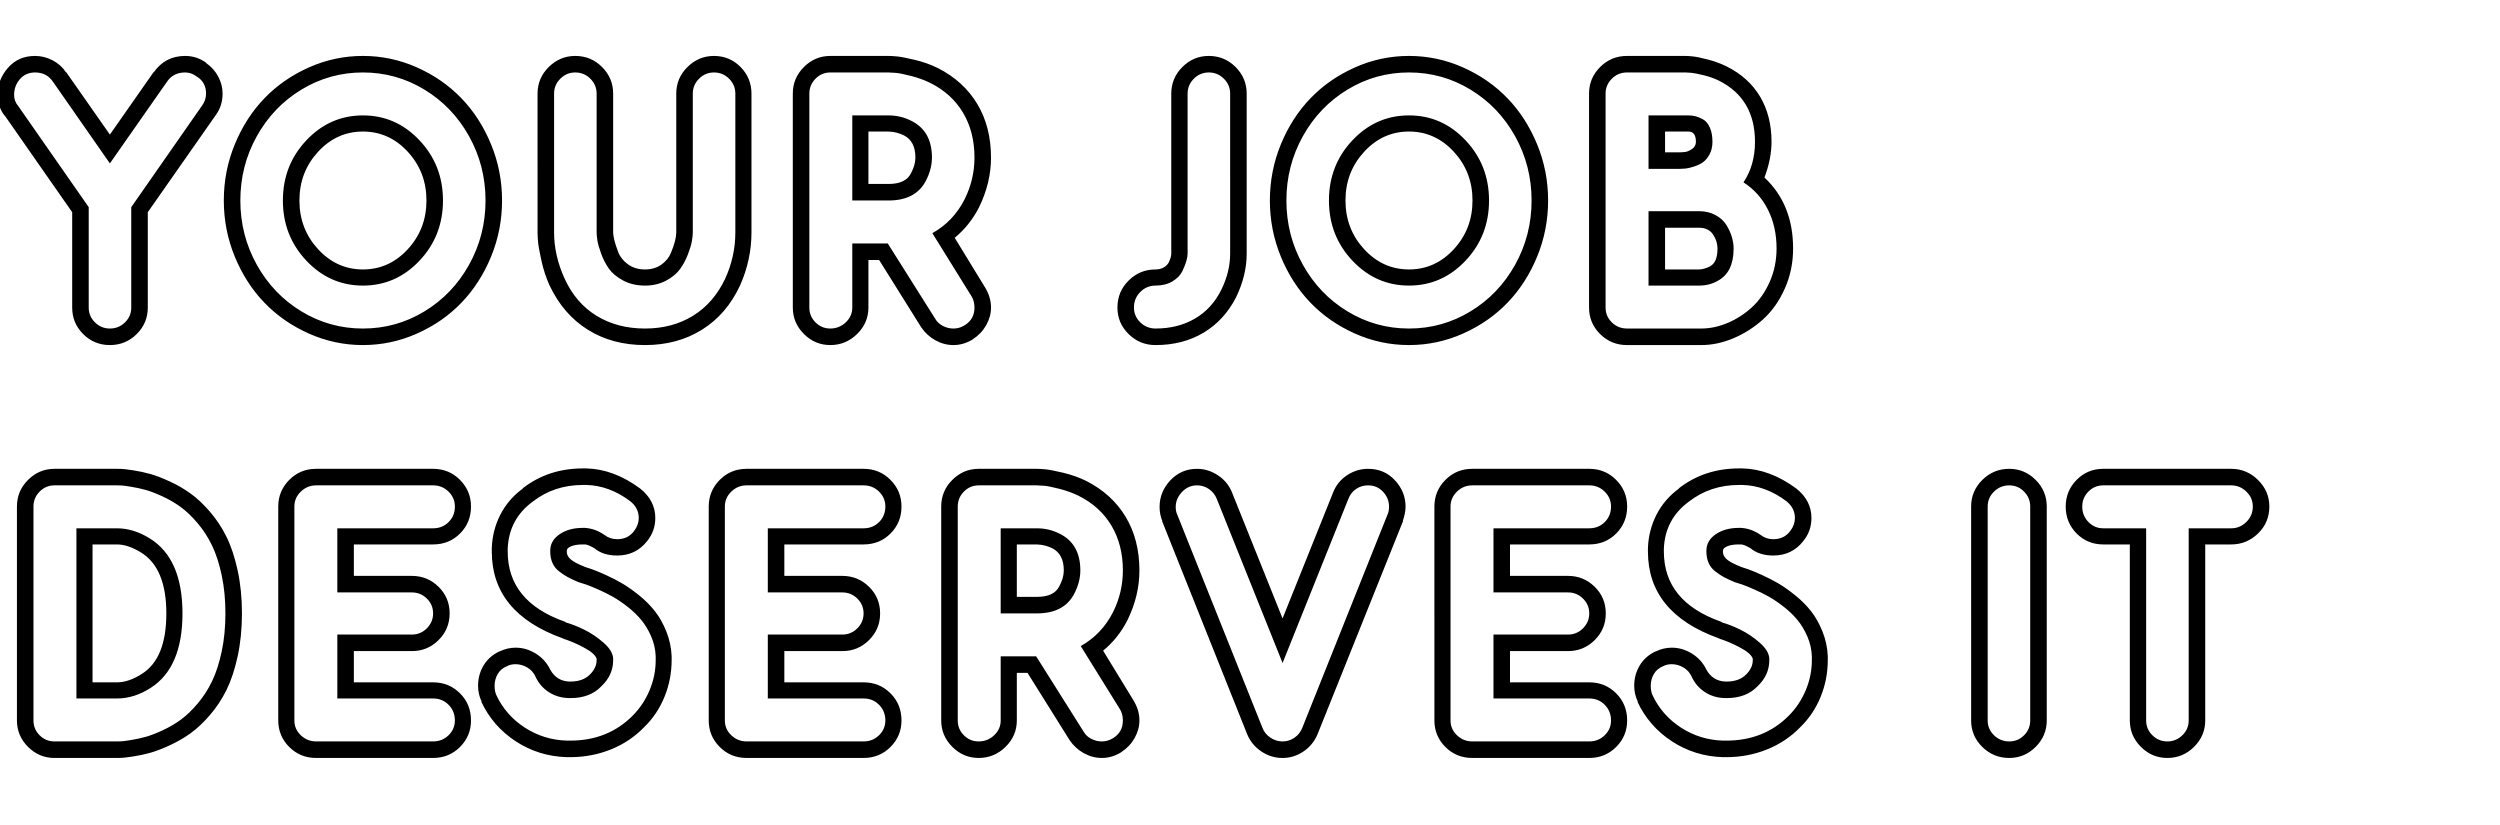<svg width="427.231" height="141" viewBox="0 0 427.231 141" xmlns="http://www.w3.org/2000/svg"><path d="M-.413 16.209q0-2.585 1.774-4.617 1.775-2.033 4.635-2.033 1.55 0 2.98.74 1.43.741 2.326 2.085v-.069l7.477 10.682 7.477-10.682v.069q1.964-2.825 5.376-2.825 2.033 0 3.652 1.206h-.069q1.344.93 2.085 2.325.74 1.396.74 2.912 0 2.102-1.205 3.721l-11.578 16.54V52.56q0 2.653-1.895 4.531-1.895 1.878-4.583 1.878t-4.565-1.878q-1.878-1.878-1.878-4.531V36.263q-1.93-2.757-5.772-8.27-3.842-5.513-5.771-8.27l.068.138Q-.413 18.276-.413 16.21zm2.825 0q0 1.102.69 1.895L15.161 35.4v17.16q0 1.482 1.067 2.533 1.068 1.05 2.55 1.05 1.516 0 2.584-1.05 1.069-1.051 1.069-2.533v-17.16l12.06-17.297q.723-.965.723-2.102 0-1.93-1.55-2.894-.93-.724-2.033-.724-1.999 0-3.067 1.55l-9.786 13.99-9.751-13.99q-1.068-1.55-3.032-1.55-1.62 0-2.602 1.154-.982 1.155-.982 2.67zM40.125 43.86q-1.878-4.566-1.878-9.597 0-5.03 1.878-9.596t5.065-7.873q3.188-3.308 7.598-5.272 4.41-1.964 9.235-1.964 4.824 0 9.234 1.964t7.598 5.272q3.187 3.307 5.065 7.873 1.878 4.566 1.878 9.596 0 5.031-1.878 9.597-1.878 4.565-5.065 7.873-3.187 3.308-7.598 5.272-4.41 1.964-9.234 1.964t-9.235-1.964q-4.41-1.964-7.598-5.272-3.187-3.308-5.065-7.873zm3.756-20.571q-2.808 5.048-2.808 10.974 0 5.927 2.808 10.975t7.632 7.977q4.824 2.929 10.51 2.929 5.685 0 10.51-2.93 4.823-2.928 7.631-7.976 2.809-5.048 2.809-10.975 0-5.926-2.809-10.974-2.808-5.048-7.632-7.977-4.824-2.929-10.51-2.929-5.685 0-10.509 2.929-4.824 2.929-7.632 7.977zm8.477 21.26q-4.015-4.256-4.015-10.286 0-6.03 4.015-10.285 4.014-4.256 9.665-4.256 5.65 0 9.665 4.256 4.014 4.255 4.014 10.285T71.688 44.55q-4.014 4.255-9.665 4.255-5.651 0-9.665-4.255zm1.998-18.607q-3.187 3.463-3.187 8.321 0 4.859 3.187 8.322 3.187 3.463 7.667 3.463t7.666-3.463q3.188-3.463 3.188-8.322 0-4.858-3.188-8.321-3.187-3.463-7.666-3.463-4.48 0-7.667 3.463zm37.507 13.765V16.002q0-2.653 1.912-4.548t4.531-1.895q2.688 0 4.583 1.895t1.895 4.548v23.706q0 .483.19 1.293.189.81.671 2.067.483 1.258 1.689 2.12 1.206.86 2.894.86 1.62 0 2.774-.81 1.154-.809 1.654-2.015t.706-2.067q.207-.862.207-1.448V16.002q0-2.653 1.912-4.548 1.913-1.895 4.531-1.895 2.688 0 4.549 1.895 1.86 1.895 1.86 4.548v23.706q0 4.721-1.964 9.097-2.274 4.893-6.477 7.529-4.204 2.636-9.752 2.636-5.582 0-9.768-2.619-4.187-2.618-6.53-7.546-.896-1.964-1.396-4.22-.5-2.258-.585-3.257-.086-1-.086-1.62zm2.825-23.706v23.706q0 3.998 1.826 7.96 1.895 4.135 5.444 6.306 3.55 2.17 8.27 2.17 4.652 0 8.184-2.17 3.532-2.171 5.496-6.306 1.757-3.825 1.757-7.96V16.002q0-1.482-1.068-2.55-1.068-1.068-2.585-1.068-1.481 0-2.55 1.068-1.068 1.068-1.068 2.55v23.706q0 .586-.155 1.5-.155.912-.689 2.29-.534 1.38-1.36 2.516-.828 1.137-2.396 1.964-1.567.827-3.566.827-2.136 0-3.756-.878-1.62-.88-2.429-2.033-.81-1.155-1.326-2.585-.517-1.43-.638-2.274-.12-.844-.12-1.327V16.002q0-1.482-1.069-2.55-1.068-1.068-2.584-1.068-1.482 0-2.55 1.068-1.068 1.068-1.068 2.55zm40.797 36.559V16.002q0-2.653 1.895-4.548t4.514-1.895h9.958q.552 0 1.465.086t3.015.585q2.102.5 3.928 1.396 4.41 2.24 6.753 6.15 2.343 3.911 2.343 9.149 0 4.307-2.032 8.476-1.551 3.067-4.17 5.238l5.203 8.51q1 1.655 1 3.412 0 1.55-.827 3.015-.827 1.464-2.275 2.395l.138-.07q-1.654 1.069-3.446 1.069-1.619 0-3.083-.81-1.465-.81-2.43-2.222l-7.201-11.509h-1.826v8.132q0 2.619-1.93 4.514t-4.583 1.895q-2.619 0-4.514-1.895t-1.895-4.514zm2.826-36.559v36.559q0 1.482 1.05 2.533 1.052 1.05 2.533 1.05 1.516 0 2.636-1.05 1.12-1.051 1.12-2.533V41.604h6.064l8.098 12.852q.448.793 1.31 1.24.86.449 1.825.449 1 0 1.896-.552 1.688-1.034 1.688-3.032 0-1.172-.551-1.999l-6.65-10.716q3.583-1.998 5.513-5.788 1.688-3.377 1.688-7.133 0-4.376-1.947-7.65-1.947-3.273-5.6-5.1-1.55-.757-3.324-1.205-1.775-.448-2.567-.517-.793-.069-1.24-.069h-9.959q-1.481 0-2.532 1.068t-1.051 2.55zm13.541 18.262h-6.202v-14.54h6.202q2.068 0 3.894.93 3.515 1.757 3.515 6.27 0 2-1.069 4.032-1.757 3.308-6.34 3.308zm-3.445-11.784v8.959h3.445q2.93 0 3.825-1.826.758-1.413.758-2.688 0-2.791-1.964-3.79-.551-.276-1.206-.448-.655-.173-1.034-.173l-.379-.034h-3.445zm42.554 30.081q0-2.722 1.912-4.617 1.913-1.895 4.6-1.895.827 0 1.43-.362t.845-.879q.24-.517.327-.861.086-.345.086-.586V16.002q0-2.653 1.895-4.548t4.514-1.895q2.688 0 4.583 1.895t1.895 4.548v27.359q0 3.687-1.826 7.477-2.033 3.928-5.565 6.03-3.532 2.102-8.184 2.102-2.687 0-4.6-1.878-1.912-1.878-1.912-4.531zm2.826 0q0 1.482 1.085 2.533 1.085 1.05 2.601 1.05 3.825 0 6.72-1.688 2.894-1.688 4.479-4.858 1.55-3.101 1.55-6.237V16.002q0-1.482-1.068-2.55-1.068-1.068-2.584-1.068-1.482 0-2.55 1.068-1.068 1.068-1.068 2.55v27.359q0 .448-.19 1.171-.189.724-.689 1.775-.5 1.051-1.705 1.775-1.206.723-2.895.723-1.516 0-2.601 1.086-1.085 1.085-1.085 2.67zm25.102-8.7q-1.878-4.566-1.878-9.597 0-5.03 1.878-9.596 1.877-4.566 5.065-7.873 3.187-3.308 7.598-5.272 4.41-1.964 9.234-1.964t9.234 1.964q4.411 1.964 7.598 5.272 3.188 3.307 5.065 7.873 1.878 4.566 1.878 9.596 0 5.031-1.878 9.597-1.877 4.565-5.065 7.873-3.187 3.308-7.598 5.272-4.41 1.964-9.234 1.964t-9.234-1.964q-4.411-1.964-7.598-5.272-3.188-3.308-5.065-7.873zm3.755-20.571q-2.808 5.048-2.808 10.974 0 5.927 2.808 10.975 2.809 5.048 7.633 7.977 4.824 2.929 10.509 2.929 5.685 0 10.51-2.93 4.823-2.928 7.632-7.976 2.808-5.048 2.808-10.975 0-5.926-2.808-10.974-2.809-5.048-7.633-7.977-4.824-2.929-10.509-2.929-5.685 0-10.51 2.929-4.823 2.929-7.632 7.977zm8.477 21.26q-4.014-4.256-4.014-10.286 0-6.03 4.014-10.285 4.014-4.256 9.665-4.256 5.651 0 9.665 4.256 4.014 4.255 4.014 10.285t-4.014 10.286q-4.014 4.255-9.665 4.255-5.651 0-9.665-4.255zm1.998-18.607q-3.187 3.463-3.187 8.321 0 4.859 3.187 8.322 3.188 3.463 7.667 3.463 4.48 0 7.667-3.463 3.187-3.463 3.187-8.322 0-4.858-3.187-8.321-3.188-3.463-7.667-3.463-4.48 0-7.667 3.463zm38.437 26.618V16.002q0-2.653 1.895-4.548t4.583-1.895h10.027q.448 0 1.275.086t2.55.534q1.723.448 3.17 1.171 3.756 1.861 5.72 5.152 1.964 3.29 1.964 7.735 0 2.895-1.206 6.1 4.893 4.582 4.893 12.128 0 3.687-1.43 6.874-1.43 3.188-3.704 5.238-2.275 2.05-5.048 3.221-2.774 1.172-5.496 1.172h-12.715q-2.688 0-4.583-1.878t-1.895-4.531zm2.826-36.559v36.559q0 1.482 1.068 2.533 1.068 1.05 2.584 1.05h12.715q2.24 0 4.514-.964 2.274-.965 4.134-2.67 1.861-1.706 3.033-4.342 1.171-2.636 1.171-5.703 0-3.687-1.464-6.616-1.465-2.929-4.187-4.686 1.964-2.929 1.964-6.926 0-7.34-6.133-10.44-1.206-.586-2.602-.93-1.395-.345-2.067-.414-.672-.069-1.05-.069h-10.028q-1.516 0-2.584 1.068t-1.068 2.55zm15.953 32.803h-8.614V36.091h8.614q1.585 0 2.809.654 1.223.655 1.86 1.671.638 1.017.948 2.05.31 1.034.31 2 0 4.065-2.688 5.512-1.413.827-3.239.827zm-3.204-19.95h-5.41v-9.132h6.822q.62 0 1.19.138.568.138 1.291.534.724.397 1.172 1.396.448 1 .448 2.446 0 1.24-.5 2.154-.5.913-1.154 1.36-.655.449-1.533.724-.879.276-1.379.328-.5.052-.947.052zm-2.585 10.061v7.133h5.79q.826 0 1.963-.552h-.069q1.275-.62 1.275-3.032 0-1.275-.775-2.412t-2.395-1.137h-5.789zm0-16.436v3.549h2.585q.413 0 .913-.069t1.137-.517q.637-.448.637-1.206 0-1.757-1.275-1.757h-3.997zM2.894 123.121V86.562q0-2.653 1.896-4.548 1.895-1.895 4.513-1.895h10.682q.345 0 .827.017t1.964.241q1.482.224 2.895.62 1.412.396 3.325 1.275 1.912.879 3.549 2.05 1.636 1.172 3.308 3.101 1.67 1.93 2.842 4.29 1.172 2.36 1.913 5.755.74 3.394.74 7.356 0 3.963-.74 7.357-.741 3.394-1.913 5.754-1.171 2.36-2.842 4.29-1.672 1.93-3.308 3.101-1.637 1.172-3.55 2.05-1.912.88-3.324 1.275-1.413.397-2.895.62-1.482.225-1.964.242-.482.017-.827.017H9.303q-2.618 0-4.513-1.895-1.896-1.895-1.896-4.514zM5.72 86.562v36.559q0 1.482 1.05 2.533 1.052 1.05 2.533 1.05h10.682q.31 0 .724-.017.413-.017 1.705-.224 1.292-.206 2.516-.551 1.223-.345 2.894-1.12 1.671-.775 3.084-1.809 1.413-1.034 2.86-2.74 1.447-1.705 2.464-3.807 1.016-2.102 1.654-5.1.637-2.997.637-6.512 0-3.514-.637-6.512-.638-2.998-1.654-5.1-1.017-2.102-2.464-3.807-1.447-1.706-2.86-2.74-1.413-1.033-3.084-1.809-1.671-.775-2.894-1.12-1.224-.344-2.516-.55-1.292-.208-1.705-.225-.414-.017-.724-.017H9.303q-1.481 0-2.532 1.068t-1.051 2.55zm14.265 32.803H13.06V90.283h6.926q2.791 0 5.548 1.689 5.65 3.446 5.65 12.852 0 9.235-5.41 12.715-2.825 1.826-5.788 1.826zm-4.17-26.325v23.569h4.17q2.033 0 4.307-1.482 4.135-2.619 4.135-10.303 0-7.787-4.376-10.44-2.205-1.344-4.066-1.344h-4.17zm31.736 30.081V86.562q0-2.653 1.878-4.548t4.6-1.895h19.985q2.722 0 4.6 1.895 1.878 1.895 1.878 4.548 0 2.722-1.861 4.6-1.86 1.878-4.617 1.878H60.472v5.375h9.924q2.653 0 4.548 1.86 1.895 1.862 1.895 4.55 0 2.687-1.895 4.565-1.895 1.878-4.548 1.878h-9.924v5.34h13.542q2.722 0 4.6 1.879 1.878 1.877 1.878 4.634 0 2.653-1.878 4.531-1.878 1.878-4.6 1.878H54.029q-2.722 0-4.6-1.878-1.878-1.878-1.878-4.531zm2.756-36.559v36.559q0 1.482 1.103 2.533 1.103 1.05 2.619 1.05h19.985q1.55 0 2.636-1.05 1.085-1.051 1.085-2.533 0-1.585-1.068-2.67-1.068-1.086-2.653-1.086H57.647v-10.923h12.749q1.481 0 2.55-1.068 1.068-1.068 1.068-2.55 0-1.481-1.068-2.532-1.069-1.051-2.55-1.051h-12.75V90.283h16.368q1.585 0 2.653-1.068t1.068-2.653q0-1.482-1.085-2.55-1.086-1.068-2.636-1.068H54.029q-1.516 0-2.62 1.068-1.102 1.068-1.102 2.55zm31.39 30.632q0-1.93.966-3.514.964-1.585 2.79-2.412l-.103.069q1.344-.655 2.757-.655 1.826 0 3.463 1.016 1.636 1.017 2.463 2.74 1.069 1.93 3.205 2.033h.276q2.101 0 3.307-1.206 1.137-1.137 1.137-2.447v-.24q-.275-.931-2.29-1.982-2.017-1.051-3.705-1.533l.551.137-.413-.137q-12.06-4.342-12.06-14.817v-.551q.103-3.067 1.464-5.737t3.877-4.497h-.07q4.377-3.411 10.303-3.411h.586q4.652.103 9.166 3.41 2.618 2.068 2.618 5.066 0 2.24-1.412 3.963-1.93 2.446-5.1 2.446-2.412 0-3.894-1.24-1.137-.655-1.619-.655h-.414q-1.171 0-1.93.31-.757.31-.757.758v.138q0 .861.81 1.464t2.291 1.155l-.276-.07q.69.208 1.482.483.792.276 2.326.965 1.533.69 2.877 1.482 1.344.792 2.912 2.067 1.567 1.275 2.687 2.722 1.12 1.447 1.913 3.429.792 1.98.895 4.152v.723q0 3.274-1.223 6.272-1.223 2.997-3.497 5.203-2.412 2.48-5.686 3.79-3.273 1.31-6.925 1.31h-.586q-4.79-.139-8.718-2.706t-5.892-6.77h.069q-.62-1.275-.62-2.723zm2.826 0q0 .896.276 1.55 1.62 3.481 4.893 5.6 3.273 2.12 7.236 2.223h.517q6.409 0 10.647-4.239 1.86-1.86 2.911-4.358 1.051-2.498 1.051-5.152v-.654q-.069-1.792-.775-3.412-.706-1.62-1.688-2.808-.982-1.189-2.326-2.24-1.344-1.05-2.533-1.722-1.189-.672-2.532-1.258-1.344-.586-2.033-.827-.69-.241-1.31-.414-1.137-.482-1.809-.844-.672-.362-1.464-.965-.793-.603-1.172-1.464-.379-.861-.379-1.964v-.207q.035-1.688 1.62-2.756 1.585-1.069 3.893-1.069h.414q1.757.104 3.342 1.206.93.724 2.171.724 1.86 0 2.894-1.413.793-1.033.793-2.205 0-1.723-1.482-2.894-3.549-2.654-7.477-2.757h-.586q-4.893 0-8.545 2.826-4.1 2.997-4.307 8.063v.482q0 8.545 9.751 11.991l.207.138q1.447.413 3.136 1.24 1.688.827 3.256 2.188 1.568 1.361 1.67 2.705v.31q0 2.55-1.998 4.445-1.93 2.033-5.271 2.033h-.276q-1.93-.034-3.446-1.016-1.516-.982-2.274-2.636-.448-1-1.396-1.568-.947-.569-2.015-.569-.862 0-1.482.345-1.034.414-1.568 1.327t-.534 2.015zm36.594 5.927V86.562q0-2.653 1.878-4.548 1.877-1.895 4.6-1.895h19.985q2.722 0 4.6 1.895 1.878 1.895 1.878 4.548 0 2.722-1.861 4.6-1.86 1.878-4.617 1.878h-13.542v5.375h9.924q2.653 0 4.548 1.86 1.895 1.862 1.895 4.55 0 2.687-1.895 4.565-1.895 1.878-4.548 1.878h-9.924v5.34h13.542q2.722 0 4.6 1.879 1.878 1.877 1.878 4.634 0 2.653-1.878 4.531-1.878 1.878-4.6 1.878h-19.985q-2.723 0-4.6-1.878-1.878-1.878-1.878-4.531zm2.756-36.559v36.559q0 1.482 1.103 2.533 1.102 1.05 2.619 1.05h19.985q1.55 0 2.636-1.05 1.085-1.051 1.085-2.533 0-1.585-1.068-2.67-1.068-1.086-2.653-1.086h-16.367v-10.923h12.749q1.481 0 2.55-1.068 1.068-1.068 1.068-2.55 0-1.481-1.069-2.532-1.068-1.051-2.55-1.051h-12.748V90.283h16.367q1.585 0 2.653-1.068t1.068-2.653q0-1.482-1.085-2.55-1.086-1.068-2.636-1.068h-19.985q-1.517 0-2.62 1.068-1.102 1.068-1.102 2.55zm36.973 36.559V86.562q0-2.653 1.895-4.548t4.514-1.895h9.958q.551 0 1.464.086.913.086 3.015.585 2.102.5 3.928 1.396 4.41 2.24 6.754 6.15 2.343 3.911 2.343 9.149 0 4.307-2.033 8.476-1.55 3.067-4.17 5.238l5.204 8.51q.999 1.655.999 3.412 0 1.55-.827 3.015-.827 1.464-2.274 2.395l.138-.07q-1.654 1.069-3.446 1.069-1.62 0-3.084-.81t-2.43-2.222l-7.2-11.509h-1.827v8.132q0 2.619-1.93 4.514t-4.582 1.895q-2.62 0-4.514-1.895-1.895-1.895-1.895-4.514zm2.825-36.559v36.559q0 1.482 1.051 2.533 1.051 1.05 2.533 1.05 1.516 0 2.636-1.05 1.12-1.051 1.12-2.533v-10.957h6.064l8.097 12.852q.448.793 1.31 1.24.861.449 1.826.449 1 0 1.895-.552 1.688-1.034 1.688-3.032 0-1.172-.55-1.999l-6.651-10.716q3.583-1.998 5.513-5.788 1.688-3.377 1.688-7.133 0-4.376-1.946-7.65-1.947-3.273-5.6-5.1-1.55-.757-3.325-1.205-1.774-.448-2.567-.517-.792-.069-1.24-.069h-9.958q-1.482 0-2.533 1.068-1.05 1.068-1.05 2.55zm13.542 18.262h-6.203v-14.54h6.203q2.067 0 3.893.93 3.515 1.757 3.515 6.27 0 2-1.068 4.032-1.758 3.308-6.34 3.308zm-3.446-11.784v8.959h3.446q2.929 0 3.824-1.826.758-1.413.758-2.688 0-2.791-1.964-3.79-.55-.276-1.206-.448-.654-.173-1.033-.173l-.38-.034h-3.445zm24.396-6.41q0-2.583 1.843-4.547 1.844-1.964 4.566-1.964 1.895 0 3.583 1.12 1.689 1.12 2.412 2.98l8.614 21.467q7.684-19.124 8.615-21.467.723-1.895 2.394-2.998 1.672-1.102 3.601-1.102 2.791 0 4.6 1.964 1.81 1.964 1.81 4.479 0 1.103-.483 2.515l.069-.069-14.61 36.422q-.758 1.86-2.412 2.98-1.654 1.12-3.584 1.12-1.964 0-3.635-1.12-1.671-1.12-2.429-2.98l-14.54-36.422.068.07q-.482-1.172-.482-2.447zm2.756 0q0 .793.276 1.345l14.54 36.386q.414 1.069 1.379 1.706.965.638 2.067.638 1.103 0 2.033-.638.93-.637 1.344-1.706L237.1 87.975q.276-.552.276-1.413 0-1.413-1.017-2.515-1.016-1.103-2.567-1.103-1.137 0-2.05.62-.913.62-1.327 1.723l-11.233 28.014-11.233-28.014q-.413-1.068-1.343-1.706-.93-.637-2.033-.637-1.516 0-2.585 1.137-1.068 1.137-1.068 2.55zm44.209 36.491V86.562q0-2.653 1.877-4.548 1.878-1.895 4.6-1.895h19.986q2.722 0 4.6 1.895 1.878 1.895 1.878 4.548 0 2.722-1.861 4.6-1.86 1.878-4.617 1.878h-13.542v5.375h9.924q2.653 0 4.548 1.86 1.895 1.862 1.895 4.55 0 2.687-1.895 4.565-1.895 1.878-4.548 1.878h-9.924v5.34h13.542q2.722 0 4.6 1.879 1.878 1.877 1.878 4.634 0 2.653-1.878 4.531-1.878 1.878-4.6 1.878h-19.985q-2.723 0-4.6-1.878-1.878-1.878-1.878-4.531zm2.756-36.559v36.559q0 1.482 1.103 2.533 1.102 1.05 2.619 1.05h19.985q1.55 0 2.636-1.05 1.085-1.051 1.085-2.533 0-1.585-1.068-2.67-1.068-1.086-2.653-1.086h-16.367v-10.923h12.749q1.481 0 2.55-1.068 1.068-1.068 1.068-2.55 0-1.481-1.069-2.532-1.068-1.051-2.55-1.051h-12.748V90.283h16.367q1.585 0 2.653-1.068t1.068-2.653q0-1.482-1.085-2.55-1.086-1.068-2.636-1.068h-19.985q-1.517 0-2.62 1.068-1.102 1.068-1.102 2.55zm31.39 30.632q0-1.93.965-3.514.965-1.585 2.791-2.412l-.103.069q1.344-.655 2.757-.655 1.826 0 3.462 1.016 1.637 1.017 2.464 2.74 1.068 1.93 3.205 2.033h.275q2.102 0 3.308-1.206 1.137-1.137 1.137-2.447v-.24q-.275-.931-2.291-1.982t-3.704-1.533l.551.137-.413-.137q-12.06-4.342-12.06-14.817v-.551q.103-3.067 1.464-5.737t3.876-4.497h-.068q4.376-3.411 10.302-3.411h.586q4.652.103 9.166 3.41 2.618 2.068 2.618 5.066 0 2.24-1.412 3.963-1.93 2.446-5.1 2.446-2.412 0-3.894-1.24-1.137-.655-1.62-.655h-.413q-1.171 0-1.93.31-.757.31-.757.758v.138q0 .861.81 1.464t2.29 1.155l-.275-.07q.69.208 1.482.483.792.276 2.326.965 1.533.69 2.877 1.482 1.344.792 2.911 2.067 1.568 1.275 2.688 2.722t1.912 3.429q.793 1.98.896 4.152v.723q0 3.274-1.223 6.272-1.223 2.997-3.497 5.203-2.412 2.48-5.686 3.79-3.273 1.31-6.926 1.31h-.585q-4.79-.139-8.718-2.706t-5.892-6.77h.069q-.62-1.275-.62-2.723zm2.826 0q0 .896.276 1.55 1.62 3.481 4.893 5.6 3.273 2.12 7.236 2.223h.516q6.41 0 10.648-4.239 1.86-1.86 2.911-4.358 1.051-2.498 1.051-5.152v-.654q-.069-1.792-.775-3.412-.706-1.62-1.688-2.808-.982-1.189-2.326-2.24-1.344-1.05-2.533-1.722-1.189-.672-2.533-1.258-1.343-.586-2.032-.827-.69-.241-1.31-.414-1.137-.482-1.809-.844-.672-.362-1.464-.965-.793-.603-1.172-1.464-.379-.861-.379-1.964v-.207q.035-1.688 1.62-2.756 1.585-1.069 3.893-1.069h.414q1.757.104 3.342 1.206.93.724 2.17.724 1.862 0 2.895-1.413.793-1.033.793-2.205 0-1.723-1.482-2.894-3.549-2.654-7.477-2.757h-.586q-4.893 0-8.545 2.826-4.1 2.997-4.307 8.063v.482q0 8.545 9.751 11.991l.207.138q1.447.413 3.135 1.24 1.689.827 3.257 2.188 1.567 1.361 1.67 2.705v.31q0 2.55-1.998 4.445-1.93 2.033-5.272 2.033h-.275q-1.93-.034-3.446-1.016-1.516-.982-2.274-2.636-.448-1-1.396-1.568-.947-.569-2.015-.569-.862 0-1.482.345-1.034.414-1.568 1.327t-.534 2.015zm54.752 5.927V86.562q0-2.653 1.913-4.548 1.912-1.895 4.6-1.895 2.618 0 4.514 1.895 1.895 1.895 1.895 4.548v36.559q0 2.619-1.895 4.514-1.896 1.895-4.514 1.895-2.688 0-4.6-1.878-1.913-1.878-1.913-4.531zm2.826-36.559v36.559q0 1.482 1.085 2.533 1.086 1.05 2.602 1.05 1.481 0 2.532-1.05 1.051-1.051 1.051-2.533V86.562q0-1.482-1.05-2.55-1.052-1.068-2.533-1.068-1.516 0-2.602 1.068-1.085 1.068-1.085 2.55zm13.335 0q0-2.653 1.86-4.548 1.861-1.895 4.549-1.895h21.88q2.653 0 4.583 1.912 1.93 1.912 1.93 4.531 0 2.722-1.93 4.6-1.93 1.878-4.583 1.878h-4.445v30.081q0 2.619-1.912 4.514-1.913 1.895-4.566 1.895-2.619 0-4.514-1.895t-1.895-4.514V93.04h-4.548q-2.688 0-4.549-1.878-1.86-1.878-1.86-4.6zm2.825 0q0 1.55 1.051 2.636 1.051 1.085 2.533 1.085h7.339v32.838q0 1.482 1.068 2.533 1.068 1.05 2.55 1.05 1.482 0 2.567-1.05 1.085-1.051 1.085-2.533V90.283h7.27q1.483 0 2.585-1.085 1.103-1.085 1.103-2.636 0-1.482-1.103-2.55-1.102-1.068-2.584-1.068h-21.88q-1.482 0-2.533 1.068-1.05 1.068-1.05 2.55z"/></svg>